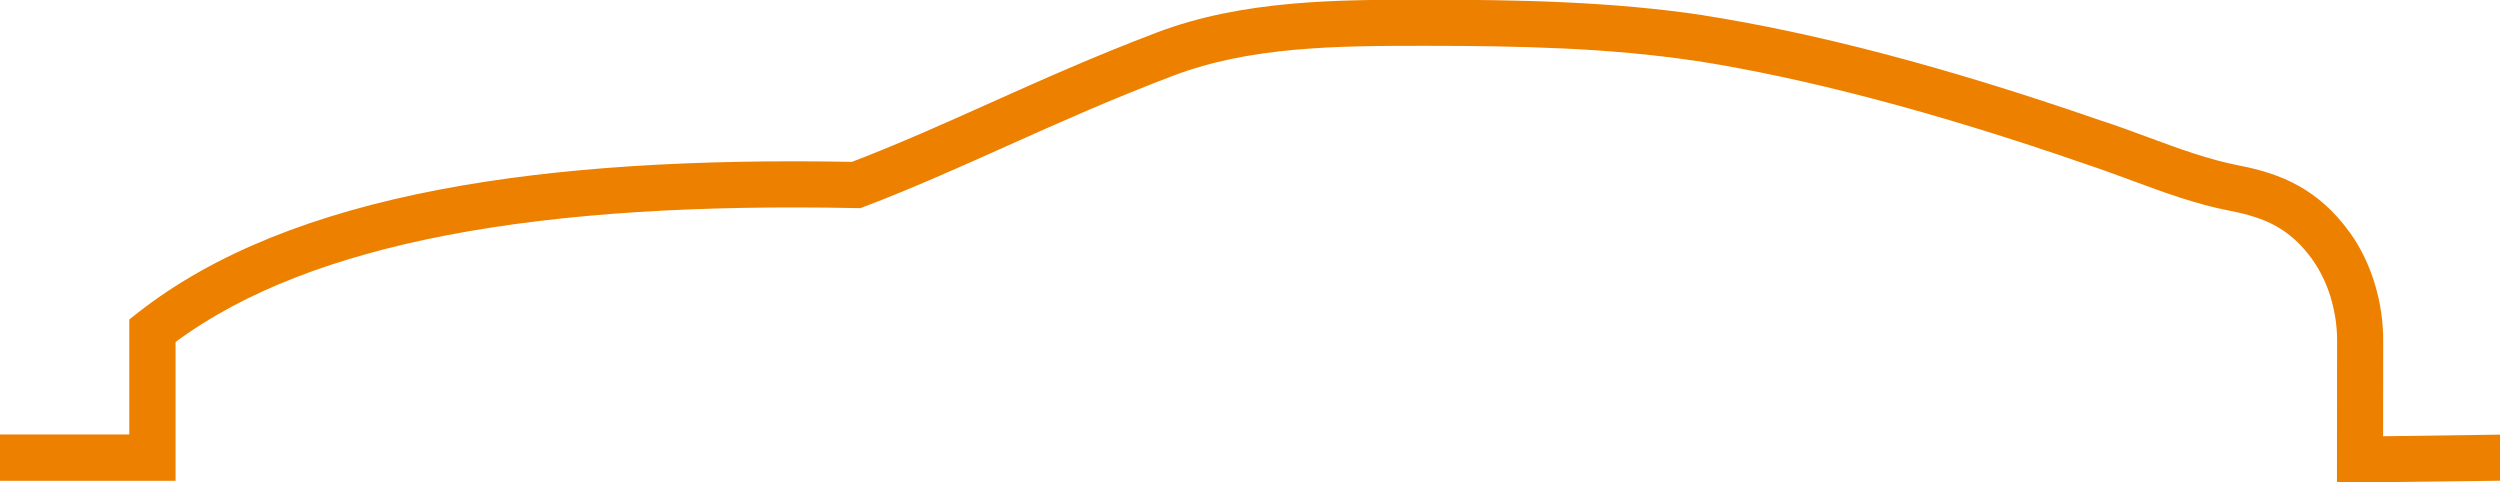 <?xml version="1.0" encoding="UTF-8" standalone="no"?>
<!-- Created with Inkscape (http://www.inkscape.org/) -->

<svg
   xmlns:dc="http://purl.org/dc/elements/1.1/"
   xmlns:cc="http://creativecommons.org/ns#"
   xmlns:rdf="http://www.w3.org/1999/02/22-rdf-syntax-ns#"
   xmlns:svg="http://www.w3.org/2000/svg"
   xmlns="http://www.w3.org/2000/svg"
   xmlns:sodipodi="http://sodipodi.sourceforge.net/DTD/sodipodi-0.dtd"
   xmlns:inkscape="http://www.inkscape.org/namespaces/inkscape"
   width="108.079mm"
   height="20.854mm"
   viewBox="0 0 108.079 20.854"
   version="1.1"
   id="svg8"
   inkscape:version="0.92.3 (2405546, 2018-03-11)"
   sodipodi:docname="Logo_linie.svg">
  <defs
     id="defs2">
    <clipPath
       id="clipPath831"
       clipPathUnits="userSpaceOnUse">
      <path
         style="clip-rule:evenodd"
         inkscape:connector-curvature="0"
         id="path829"
         d="M 0,0 H 596 V 63 H 0 Z" />
    </clipPath>
  </defs>
  <sodipodi:namedview
     id="base"
     pagecolor="#ffffff"
     bordercolor="#666666"
     borderopacity="1.0"
     inkscape:pageopacity="0.0"
     inkscape:pageshadow="2"
     inkscape:zoom="1.4"
     inkscape:cx="300.2744"
     inkscape:cy="108.29238"
     inkscape:document-units="mm"
     inkscape:current-layer="layer1"
     showgrid="false"
     inkscape:window-width="1920"
     inkscape:window-height="1017"
     inkscape:window-x="-8"
     inkscape:window-y="-8"
     inkscape:window-maximized="1"
     inkscape:snap-page="false"
     fit-margin-top="0"
     fit-margin-left="0"
     fit-margin-right="0"
     fit-margin-bottom="0"
     inkscape:measure-start="28.6703,0.260794"
     inkscape:measure-end="1.73594e-008,0.260794" />
  <g
     inkscape:label="Ebene 1"
     inkscape:groupmode="layer"
     id="layer1"
     transform="translate(-0.956,-123.287)">
    <g
       transform="matrix(0.353,0,0,-0.353,0.257,144.751)"
       inkscape:label="Logo"
       id="g823">
      <g
         id="g825">
        <g
           clip-path="url(#clipPath831)"
           id="g827">
          <path
             inkscape:connector-curvature="0"
             id="path833"
             style="fill:#ee8000;fill-opacity:1;fill-rule:nonzero;stroke:none"
             d="m 1.981,7.592 h 15.833 v 12.722 1.366 l 1.096,0.859 c 9.338,7.32 21.78,12.141 36.758,15.018 14.592,2.803 31.66,3.771 50.651,3.425 5.757,2.211 11.11,4.61 16.663,7.099 6.395,2.866 13.052,5.849 20.674,8.741 5.263,1.996 10.776,3.005 16.378,3.512 5.481,0.497 11.009,0.508 16.463,0.507 5.805,-9e-4 11.529,-0.059 17.136,-0.322 5.743,-0.269 11.395,-0.746 16.939,-1.578 l 0.011,-0.011 c 6.836,-1.075 14.254,-2.648 22.312,-4.769 7.997,-2.105 16.71,-4.776 26.202,-8.062 l 9e-4,0.003 c 2.109,-0.684 3.996,-1.382 5.883,-2.08 3.732,-1.381 7.464,-2.761 11.227,-3.488 2.598,-0.502 4.99,-1.217 7.253,-2.475 2.3,-1.279 4.385,-3.08 6.293,-5.726 h 0.011 c 1.386,-1.933 2.362,-4.056 3.014,-6.155 0.765,-2.464 1.07,-4.909 1.069,-6.966 l -0.01,-11.835 14.508,0.203 10e-6,-5.647 -17.334,-0.205 -2.826,-0.002 0.002,2.825 0.013,14.661 c 10e-4,1.546 -0.235,3.403 -0.825,5.305 -0.476,1.532 -1.192,3.089 -2.216,4.516 l 0.007,0.005 c -1.378,1.909 -2.85,3.192 -4.452,4.082 -1.641,0.912 -3.498,1.455 -5.569,1.855 -4.238,0.818 -8.176,2.275 -12.113,3.732 -1.947,0.72 -3.895,1.441 -5.661,2.014 l -0.055,0.022 c -9.288,3.217 -17.888,5.85 -25.86,7.948 -7.922,2.085 -15.142,3.621 -21.724,4.656 l -0.002,-0.009 c -5.429,0.815 -10.869,1.277 -16.342,1.534 -5.608,0.263 -11.226,0.321 -16.892,0.322 -5.322,5e-4 -10.712,-0.01 -15.954,-0.485 -5.122,-0.464 -10.143,-1.378 -14.893,-3.18 -7.534,-2.858 -14.078,-5.791 -20.364,-8.608 -5.886,-2.638 -11.553,-5.178 -17.441,-7.42 l -0.495,-0.189 -0.568,0.011 C 87.97,35.692 71.098,34.759 56.732,31.999 43.198,29.399 31.95,25.187 23.484,18.922 V 4.757 1.923 H 20.649 1.981 Z"
             sodipodi:nodetypes="ccccccccccccccccccccccccccccccccccccccccccccccccccccccccc" />
        </g>
      </g>
    </g>
  </g>
</svg>
